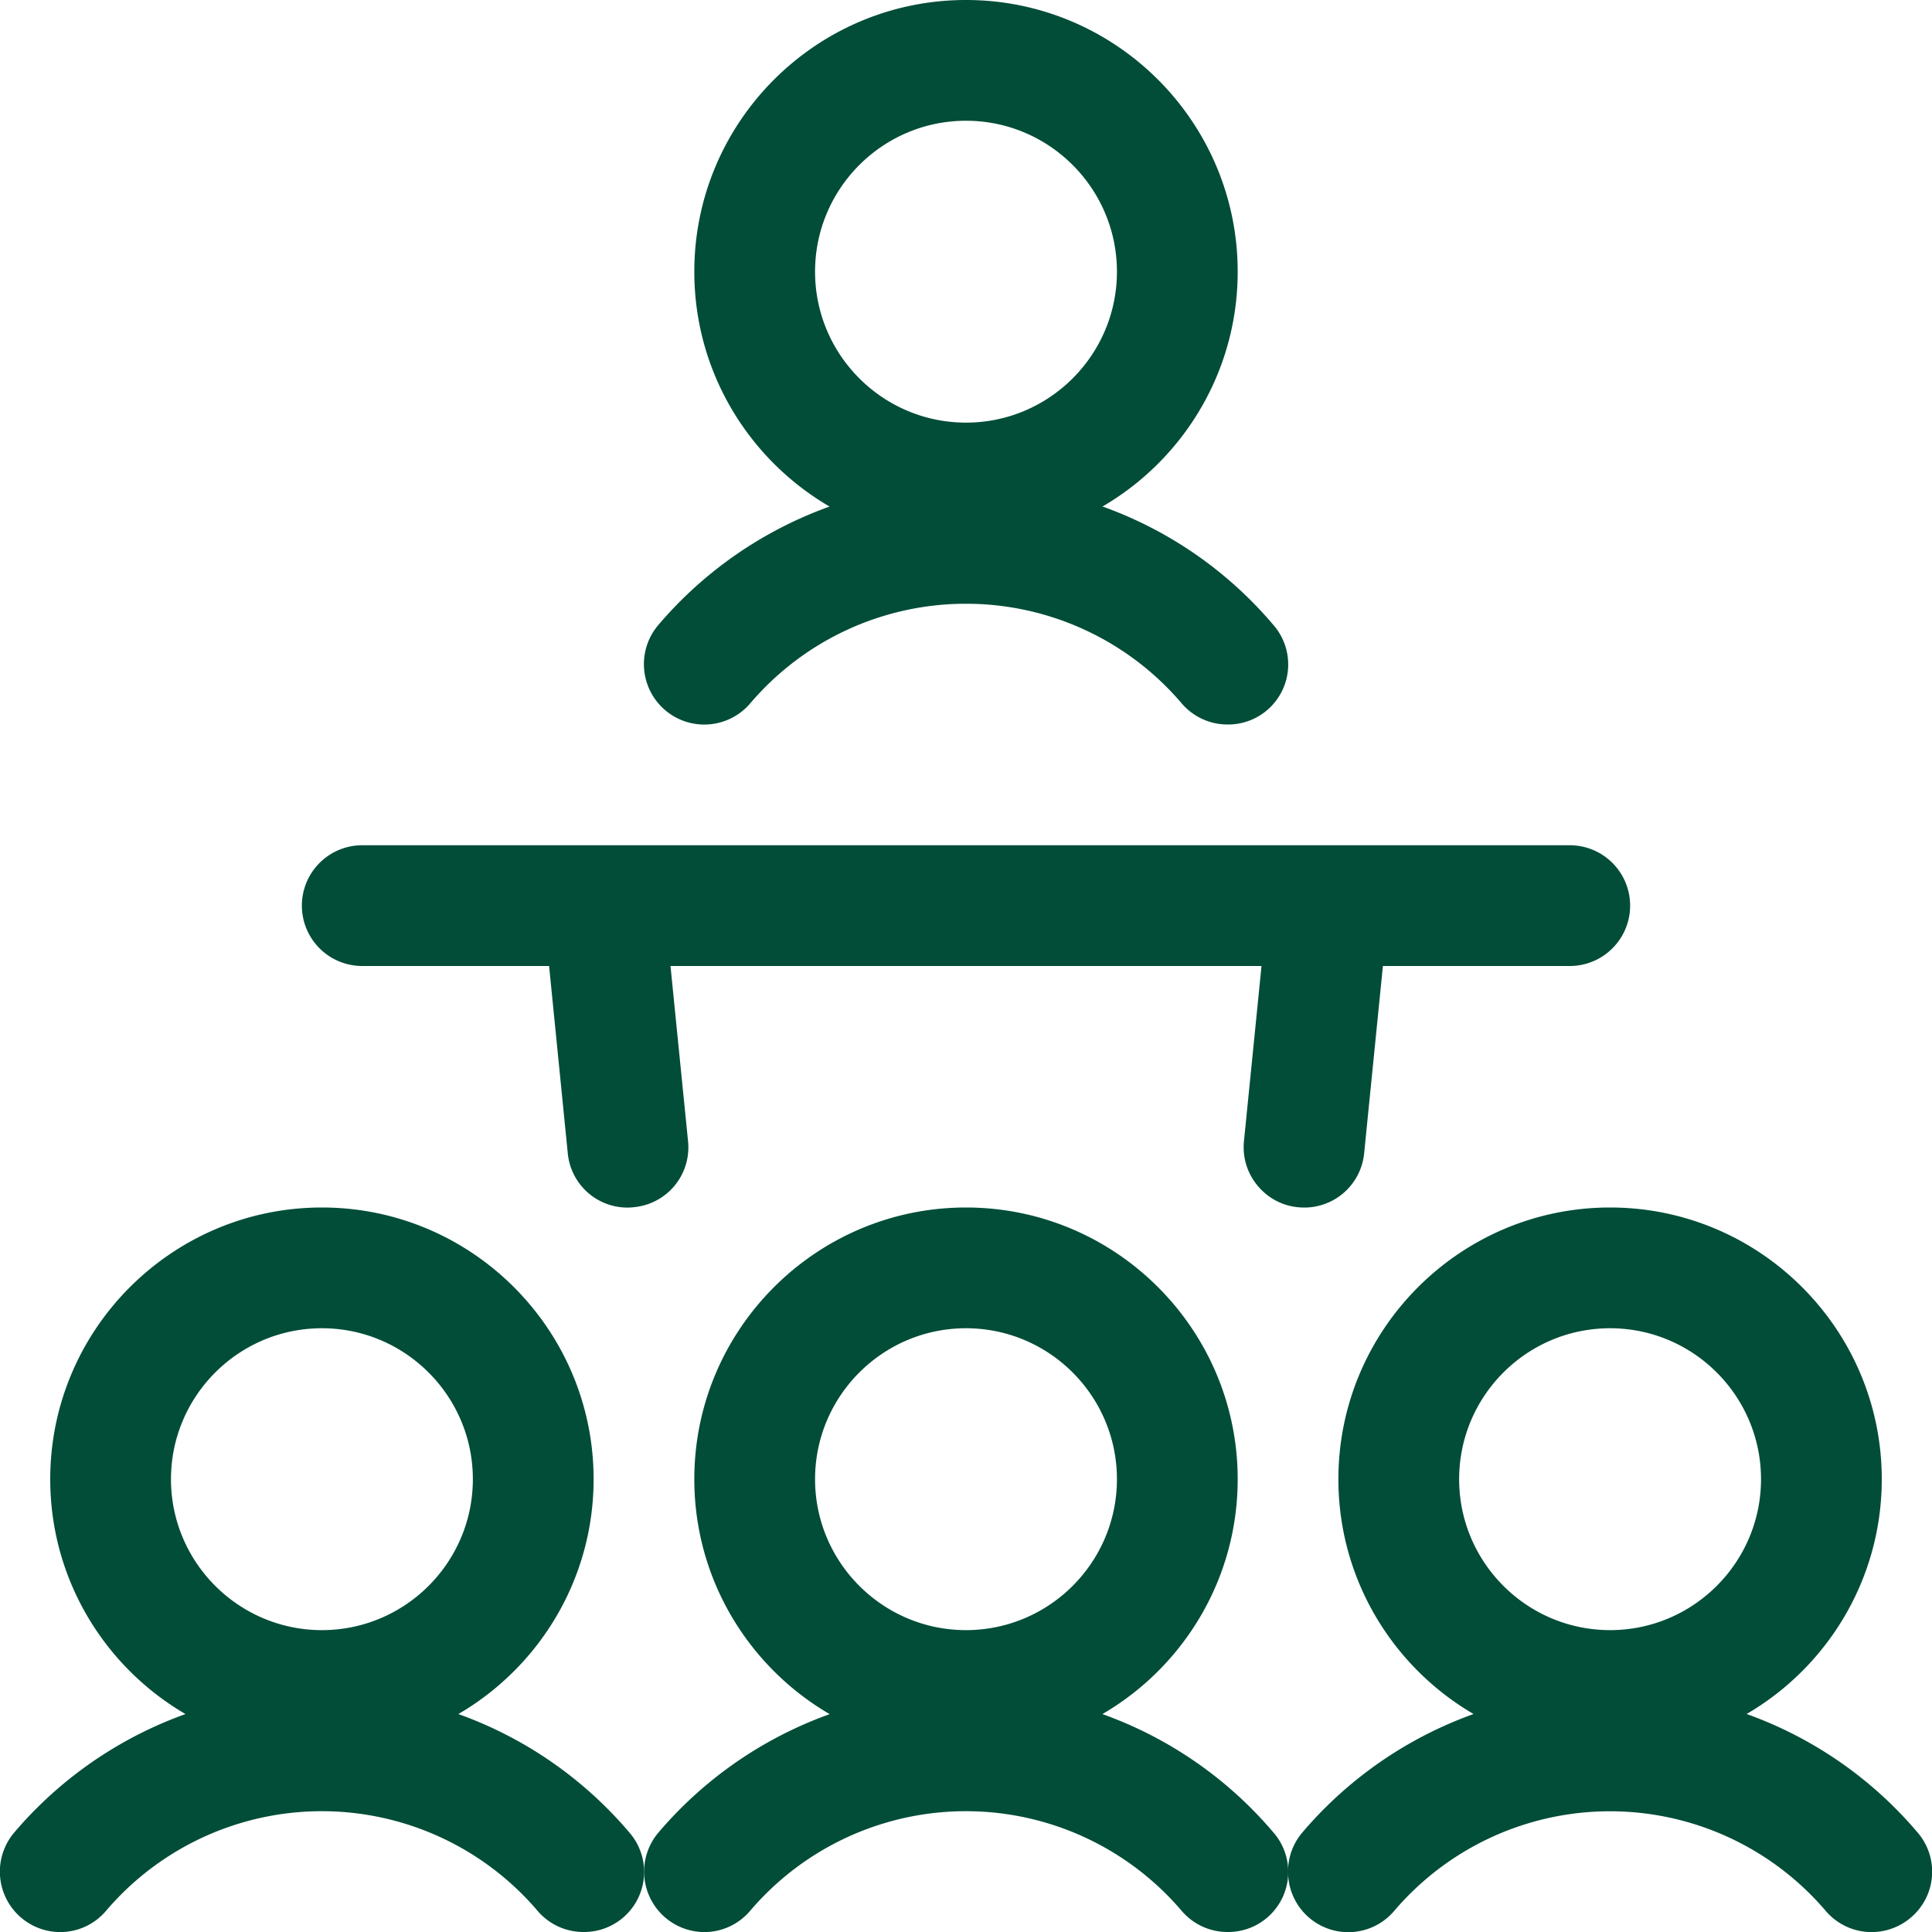 <?xml version="1.0" encoding="UTF-8"?>
<svg xmlns="http://www.w3.org/2000/svg" viewBox="0 0 24 24"><path d="M7.793 15.001a.745.745 0 0 1-.74-.676L6.821 12H4.5a.75.75 0 0 1 0-1.5h15a.75.75 0 0 1 0 1.5h-2.321l-.233 2.325a.747.747 0 0 1-.827.671c-.194-.019-.373-.116-.5-.271s-.186-.35-.166-.55L15.671 12H8.329l.218 2.175a.746.746 0 0 1-.672.821.644.644 0 0 1-.082.005zM12 6.75c-1.861 0-3.375-1.514-3.375-3.375S10.139 0 12 0s3.375 1.514 3.375 3.375S13.861 6.75 12 6.75zm0-5.25c-1.034 0-1.875.841-1.875 1.875S10.966 5.25 12 5.25s1.875-.841 1.875-1.875S13.034 1.5 12 1.5z" style="fill: #014d38;"/><path d="M15.249 9a.748.748 0 0 1-.571-.264A3.517 3.517 0 0 0 11.996 7.5 3.517 3.517 0 0 0 9.32 8.737a.75.75 0 0 1-1.142-.973 5.013 5.013 0 0 1 4.221-1.749 4.98 4.98 0 0 1 3.42 1.749.746.746 0 0 1-.57 1.236zM3.999 21.75c-1.861 0-3.375-1.514-3.375-3.375S2.138 15 3.999 15s3.375 1.514 3.375 3.375S5.86 21.75 3.999 21.75zm0-5.25c-1.034 0-1.875.841-1.875 1.875s.841 1.875 1.875 1.875 1.875-.841 1.875-1.875S5.033 16.5 3.999 16.5z" style="fill: #014d38;"/><path d="M.748 24.001a.751.751 0 0 1-.571-1.237 5.009 5.009 0 0 1 4.222-1.748 4.986 4.986 0 0 1 3.42 1.749A.746.746 0 0 1 7.248 24a.748.748 0 0 1-.571-.264 3.521 3.521 0 0 0-5.358-.001.746.746 0 0 1-.571.266zM12 21.75c-1.861 0-3.375-1.514-3.375-3.375S10.139 15 12 15s3.375 1.514 3.375 3.375S13.861 21.75 12 21.75zm0-5.25c-1.034 0-1.875.841-1.875 1.875S10.966 20.25 12 20.25s1.875-.841 1.875-1.875S13.034 16.5 12 16.5z" style="fill: #014d38;"/><path d="M8.749 24.001a.751.751 0 0 1-.57-1.236 5.009 5.009 0 0 1 4.222-1.748 4.984 4.984 0 0 1 3.42 1.749.746.746 0 0 1-.572 1.234.748.748 0 0 1-.571-.264 3.521 3.521 0 0 0-5.358-.001.746.746 0 0 1-.571.266zM20.001 21.75c-1.861 0-3.375-1.514-3.375-3.375S18.14 15 20.001 15s3.375 1.514 3.375 3.375-1.514 3.375-3.375 3.375zm0-5.25c-1.034 0-1.875.841-1.875 1.875s.841 1.875 1.875 1.875 1.875-.841 1.875-1.875-.841-1.875-1.875-1.875z" style="fill: #014d38;"/><path d="M23.25 24.001a.748.748 0 0 1-.571-.264 3.521 3.521 0 0 0-5.358-.001.748.748 0 0 1-1.318-.426.746.746 0 0 1 .176-.547 5.009 5.009 0 0 1 4.222-1.748 4.984 4.984 0 0 1 3.42 1.749.746.746 0 0 1-.084 1.057.75.75 0 0 1-.487.18z" style="fill: #014d38;"/></svg>
